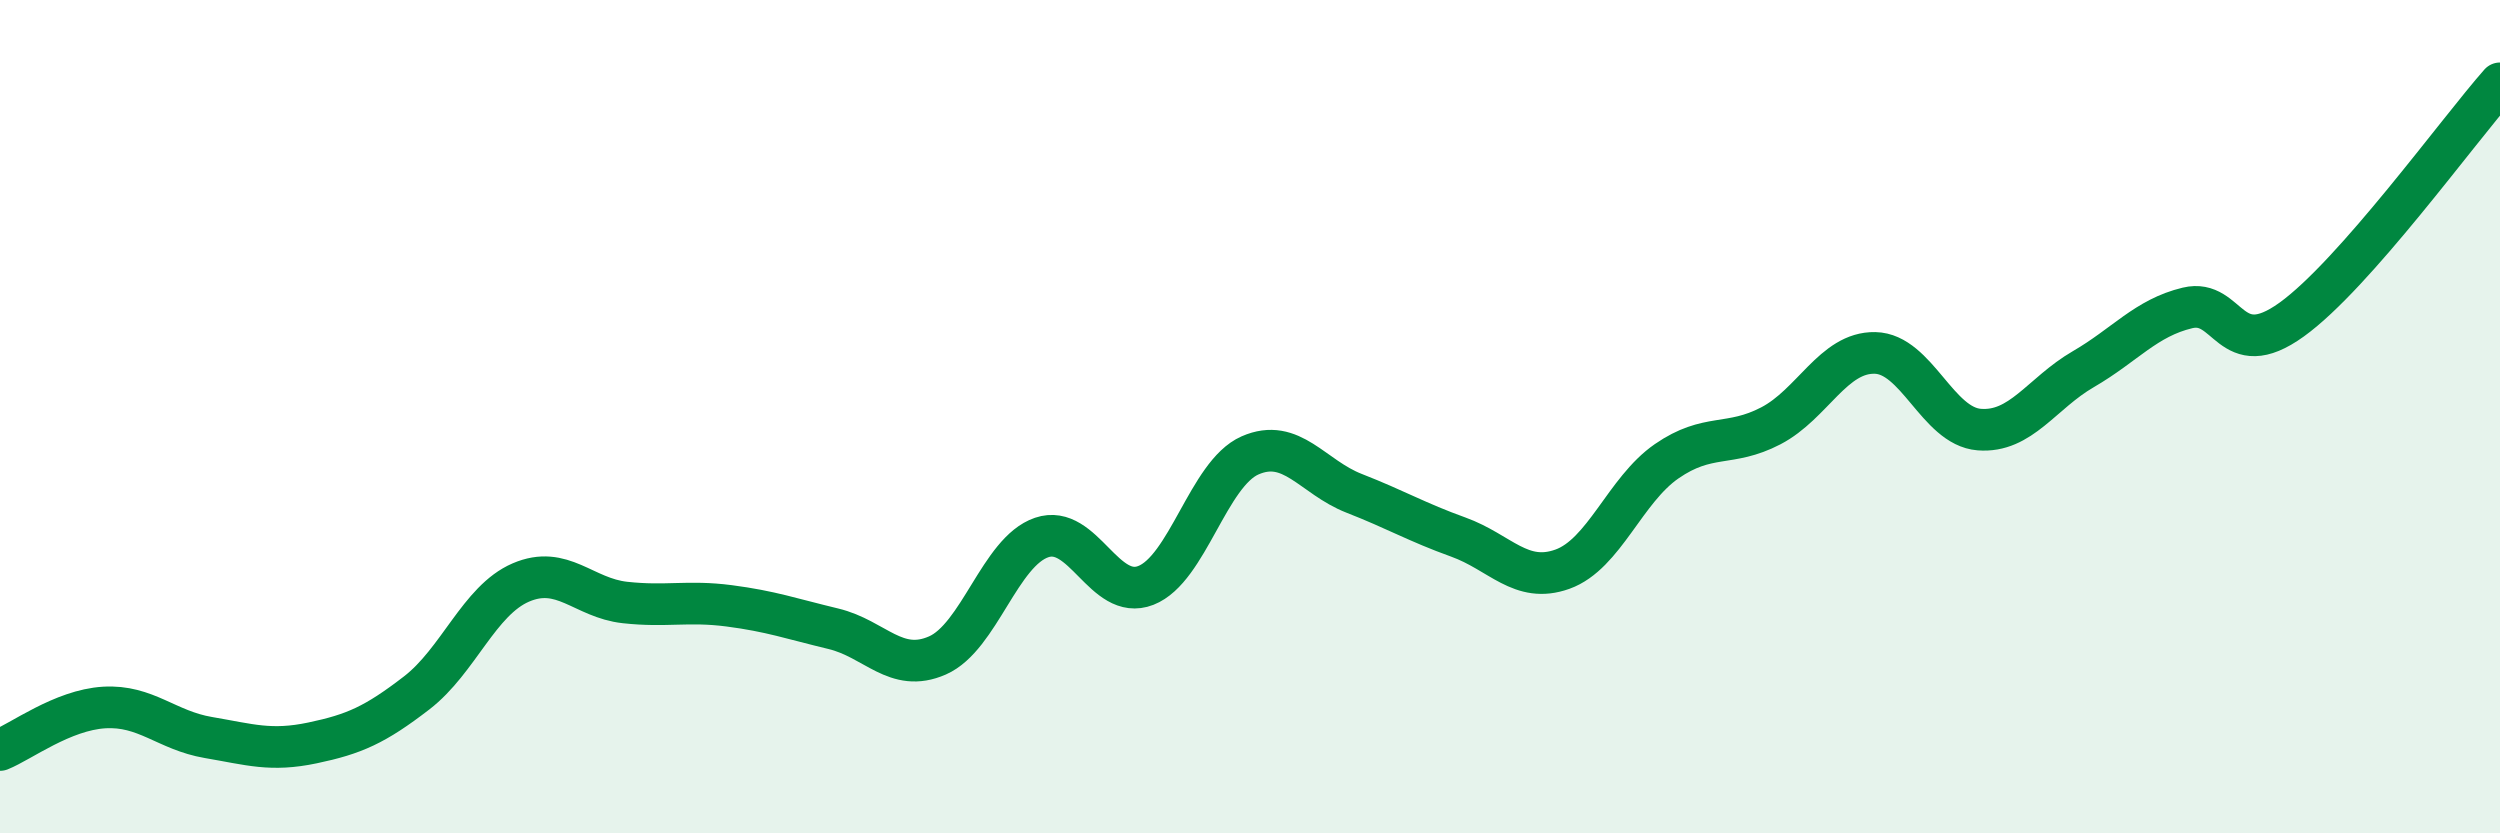 
    <svg width="60" height="20" viewBox="0 0 60 20" xmlns="http://www.w3.org/2000/svg">
      <path
        d="M 0,18 C 0.5,17.8 1.5,17.04 2.5,16.98 C 3.5,16.92 4,17.53 5,17.7 C 6,17.87 6.5,18.04 7.5,17.83 C 8.5,17.62 9,17.4 10,16.63 C 11,15.86 11.5,14.41 12.5,13.98 C 13.5,13.55 14,14.35 15,14.46 C 16,14.57 16.5,14.41 17.5,14.54 C 18.5,14.67 19,14.85 20,15.09 C 21,15.33 21.5,16.17 22.5,15.73 C 23.5,15.29 24,13.24 25,12.9 C 26,12.56 26.5,14.44 27.5,14.05 C 28.5,13.66 29,11.37 30,10.93 C 31,10.49 31.5,11.45 32.5,11.84 C 33.5,12.23 34,12.53 35,12.89 C 36,13.25 36.5,14.02 37.5,13.66 C 38.5,13.3 39,11.76 40,11.07 C 41,10.38 41.5,10.74 42.5,10.22 C 43.5,9.7 44,8.45 45,8.47 C 46,8.49 46.5,10.23 47.5,10.31 C 48.5,10.39 49,9.44 50,8.86 C 51,8.28 51.5,7.63 52.5,7.39 C 53.5,7.15 53.5,8.75 55,7.67 C 56.5,6.59 59,3.13 60,2L60 20L0 20Z"
        fill="#008740"
        opacity="0.1"
        stroke-linecap="round"
        stroke-linejoin="round"
      />
      <path
        d="M 0,18 C 0.5,17.8 1.5,17.04 2.5,16.98 C 3.5,16.92 4,17.53 5,17.7 C 6,17.87 6.5,18.04 7.5,17.83 C 8.5,17.62 9,17.4 10,16.63 C 11,15.86 11.5,14.41 12.5,13.98 C 13.5,13.55 14,14.35 15,14.46 C 16,14.57 16.5,14.41 17.5,14.54 C 18.5,14.67 19,14.85 20,15.09 C 21,15.33 21.5,16.17 22.5,15.73 C 23.5,15.29 24,13.24 25,12.9 C 26,12.56 26.5,14.44 27.5,14.05 C 28.5,13.66 29,11.37 30,10.93 C 31,10.49 31.5,11.45 32.5,11.84 C 33.5,12.23 34,12.53 35,12.89 C 36,13.25 36.5,14.02 37.5,13.66 C 38.5,13.3 39,11.76 40,11.07 C 41,10.38 41.5,10.74 42.5,10.22 C 43.5,9.7 44,8.45 45,8.47 C 46,8.49 46.5,10.23 47.5,10.31 C 48.5,10.39 49,9.44 50,8.86 C 51,8.28 51.5,7.63 52.5,7.39 C 53.5,7.15 53.5,8.75 55,7.67 C 56.5,6.59 59,3.13 60,2"
        stroke="#008740"
        stroke-width="1"
        fill="none"
        stroke-linecap="round"
        stroke-linejoin="round"
      />
    </svg>
  